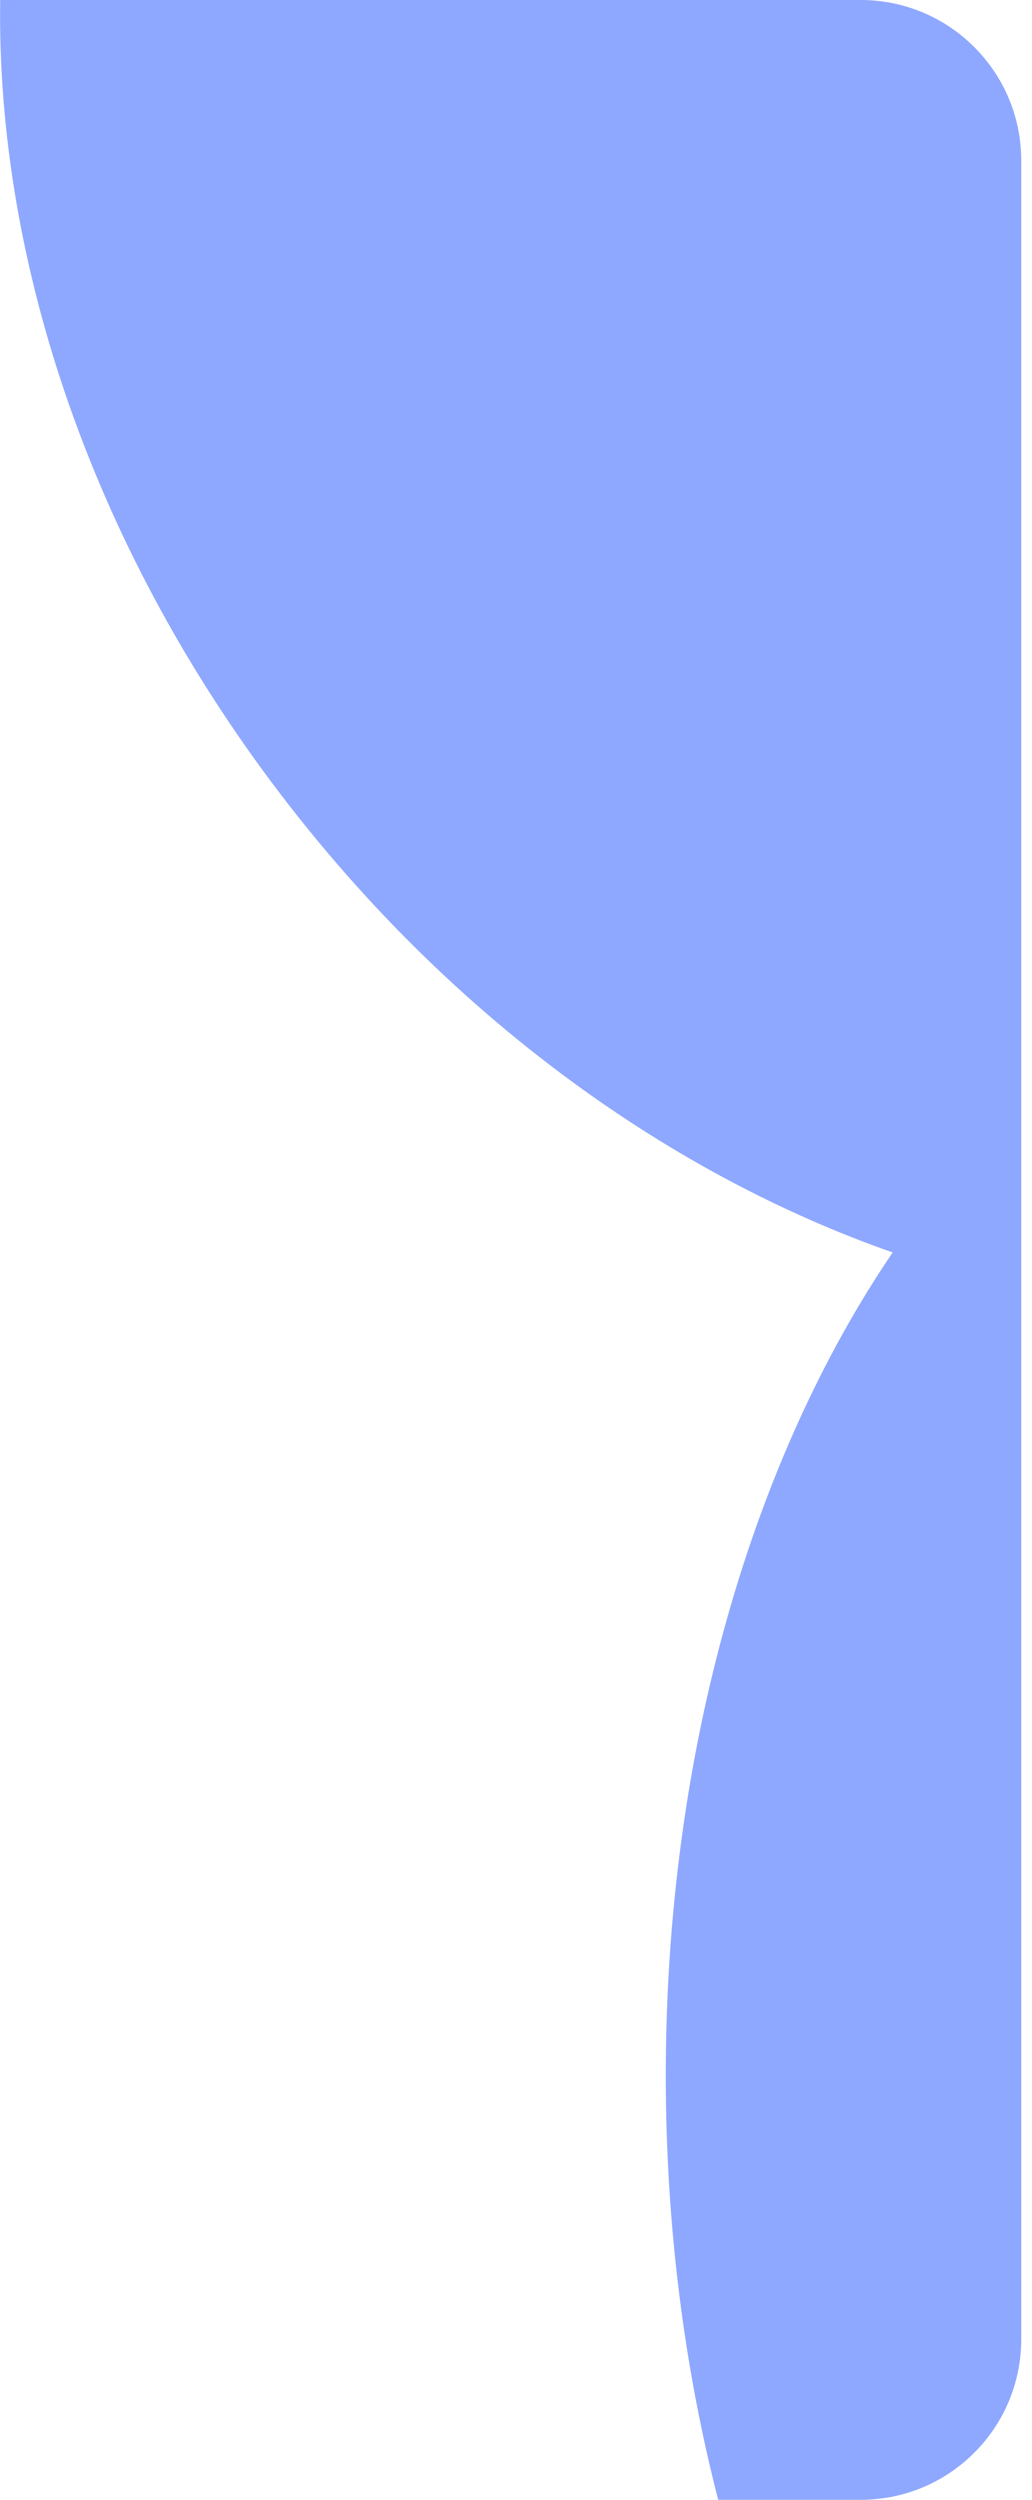 <?xml version="1.0" encoding="UTF-8"?> <svg xmlns="http://www.w3.org/2000/svg" width="90" height="218" viewBox="0 0 90 218" fill="none"><path fill-rule="evenodd" clip-rule="evenodd" d="M0.016 0H75.062C82.794 0 89.062 6.268 89.062 14V204C89.062 211.732 82.794 218 75.062 218H62.633C59.687 206.583 58.062 194.091 58.062 181C58.062 152.653 65.677 127.117 77.849 109.223C58.742 102.53 40.029 89.25 25.281 70.316C8.125 48.288 -0.315 22.91 0.016 0Z" fill="#8FA8FF"></path></svg> 